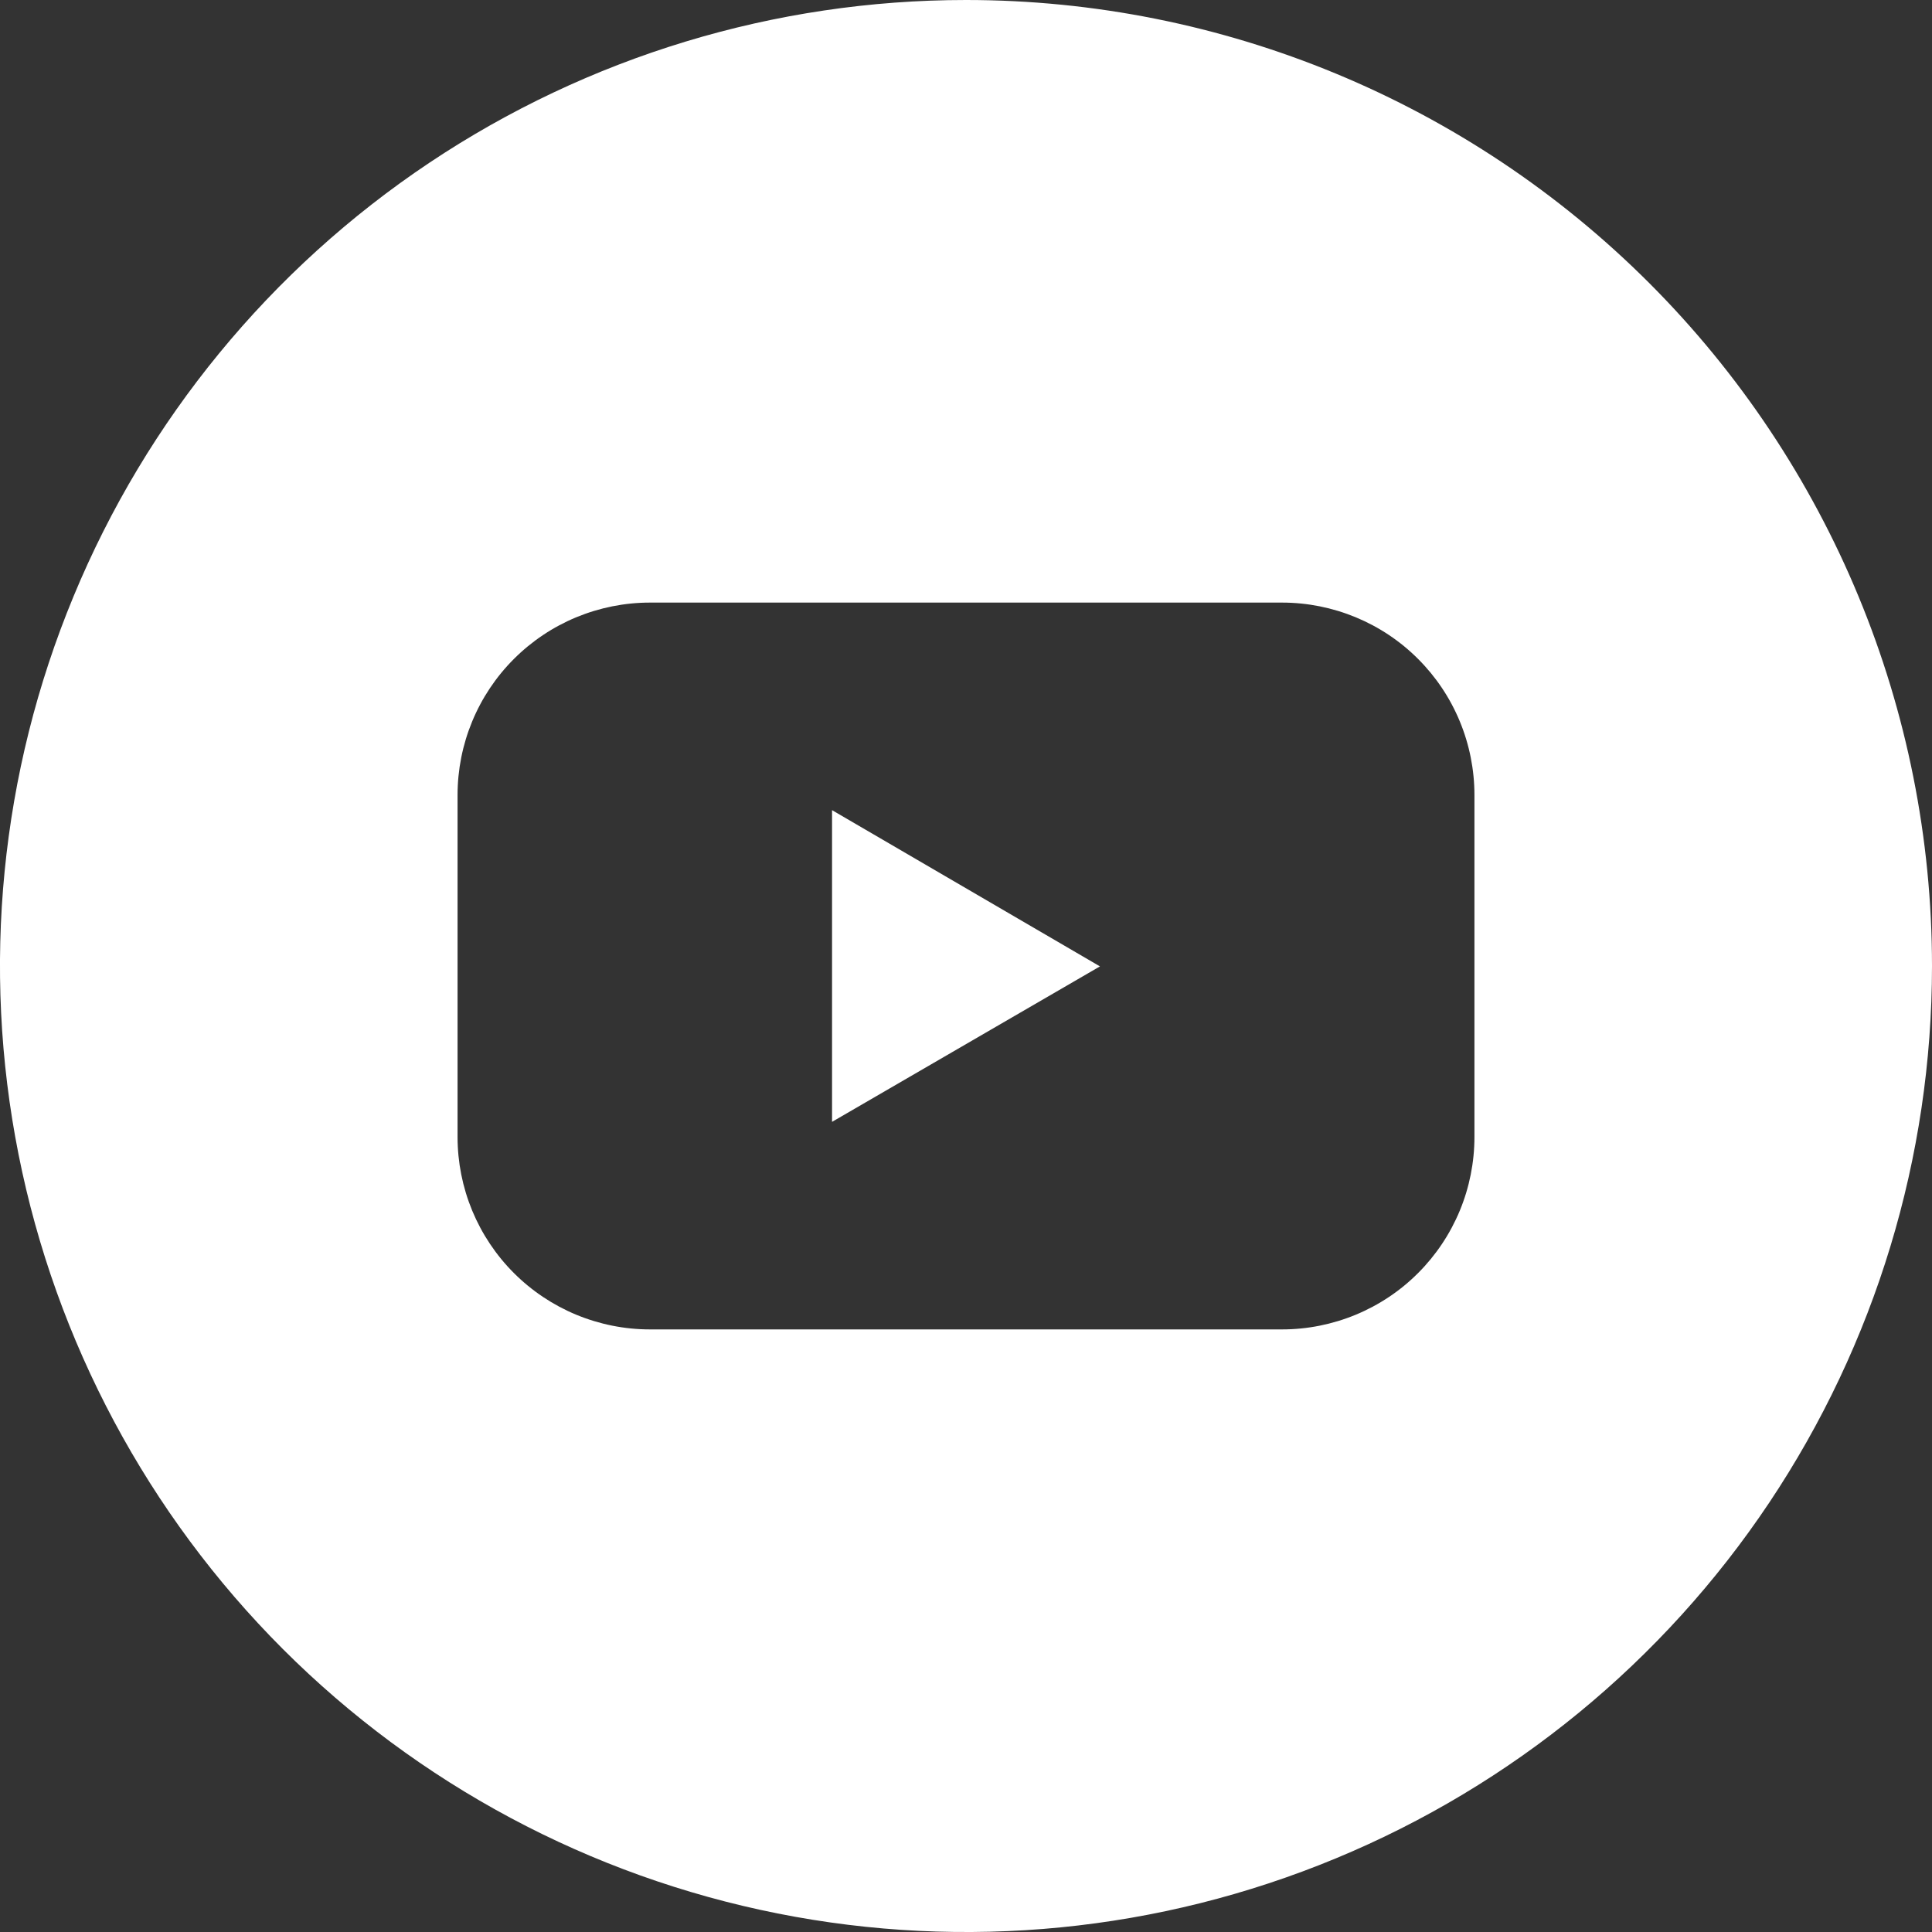 <?xml version="1.0" encoding="UTF-8"?> <svg xmlns="http://www.w3.org/2000/svg" viewBox="0 0 30 30" fill="none"><rect x="0" y="0" width="30" height="30" fill="#333333" stroke="none"/><g clip-path="url(#clip0_59_636)"><path d="M12.92 17.42L17.08 15.006L12.92 12.58V17.42Z" fill="white"></path><path d="M15 0C12.033 0 9.133 0.88 6.666 2.528C4.2 4.176 2.277 6.519 1.142 9.26C0.006 12.001 -0.291 15.017 0.288 17.926C0.867 20.836 2.296 23.509 4.393 25.607C6.491 27.704 9.164 29.133 12.074 29.712C14.983 30.291 17.999 29.994 20.74 28.858C23.481 27.723 25.824 25.8 27.472 23.334C29.12 20.867 30 17.967 30 15C30 11.022 28.42 7.206 25.607 4.393C22.794 1.58 18.978 0 15 0ZM22.895 17.655C22.895 18.047 22.818 18.435 22.668 18.798C22.518 19.16 22.298 19.49 22.021 19.767C21.744 20.045 21.414 20.265 21.052 20.415C20.689 20.565 20.301 20.643 19.909 20.643H10.091C9.699 20.643 9.311 20.565 8.948 20.415C8.586 20.265 8.257 20.045 7.979 19.767C7.702 19.49 7.482 19.16 7.332 18.798C7.182 18.435 7.105 18.047 7.105 17.655V12.345C7.105 11.953 7.182 11.565 7.332 11.202C7.482 10.839 7.702 10.51 7.979 10.233C8.257 9.955 8.586 9.735 8.948 9.585C9.311 9.435 9.699 9.357 10.091 9.357H19.909C20.301 9.357 20.689 9.435 21.052 9.585C21.414 9.735 21.744 9.955 22.021 10.233C22.298 10.51 22.518 10.839 22.668 11.202C22.818 11.565 22.895 11.953 22.895 12.345V17.655Z" fill="white"></path></g><defs><clipPath id="clip0_59_636"><rect width="7.5" height="7.5" fill="white" transform="scale(4)"></rect></clipPath></defs></svg> 